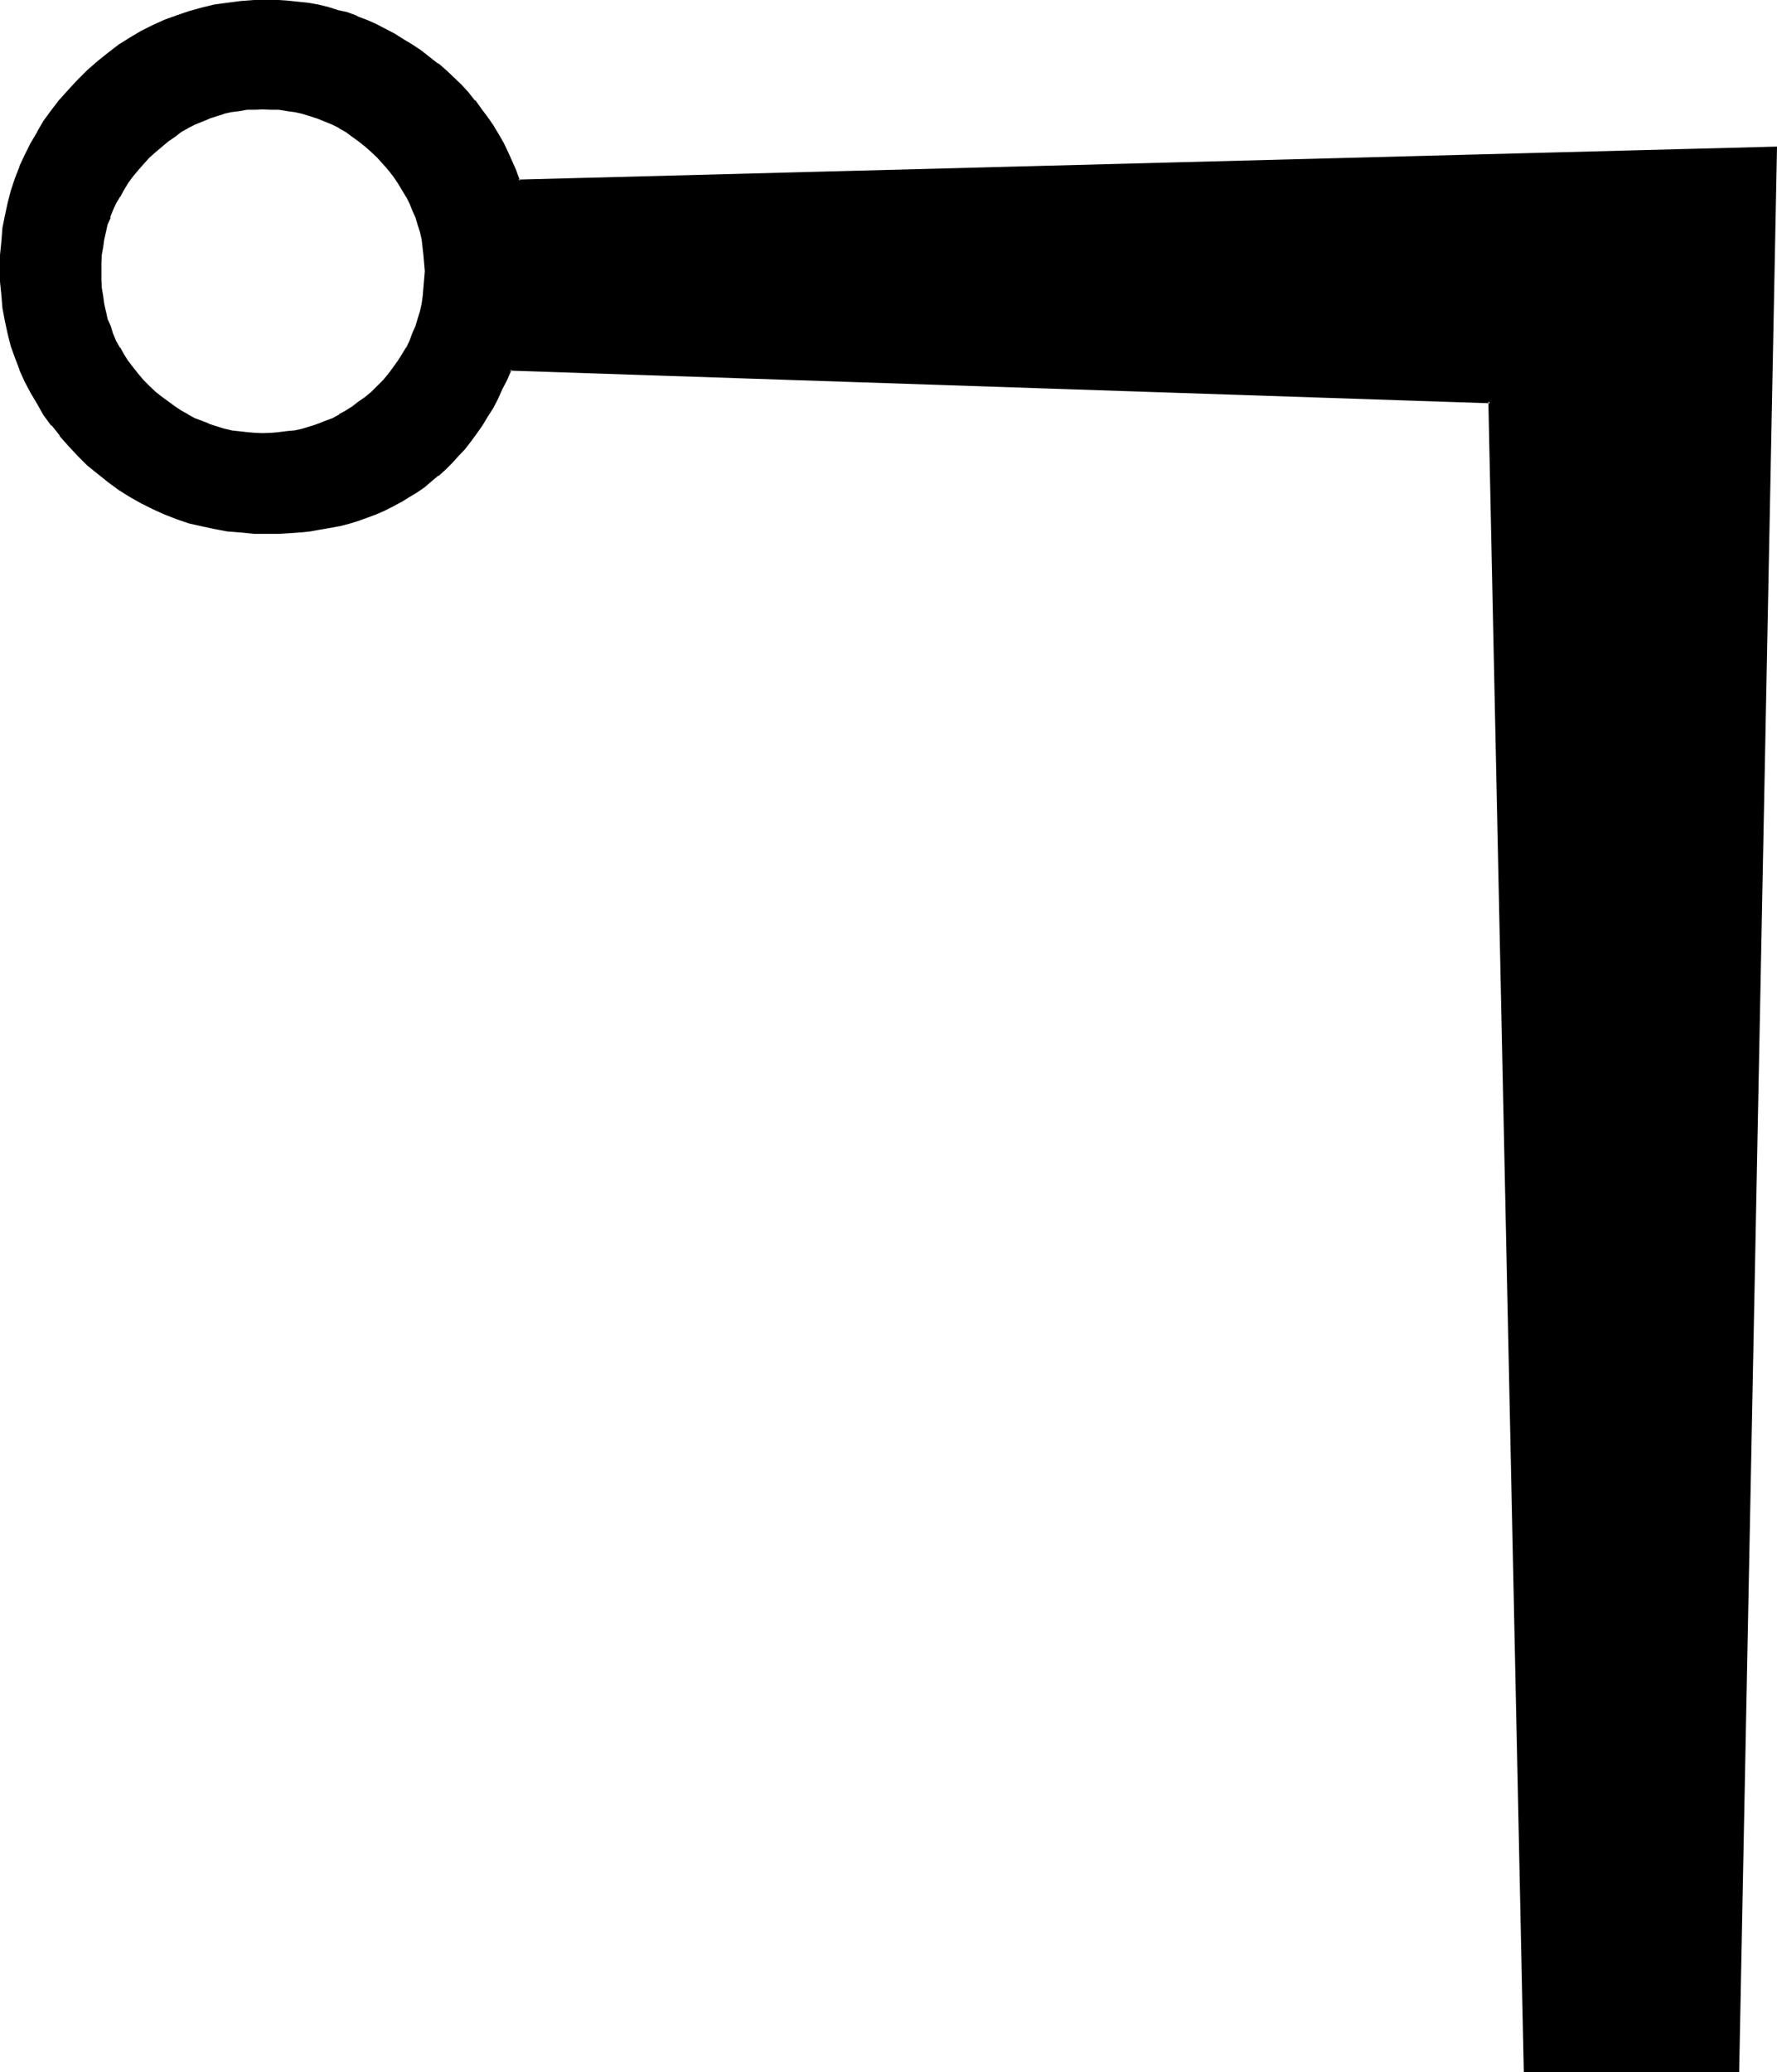 <?xml version="1.0" encoding="UTF-8" standalone="no"?>
<svg
   version="1.0"
   width="129.946mm"
   height="151.536mm"
   id="svg3"
   sodipodi:docname="Passing the River Cheth.wmf"
   xmlns:inkscape="http://www.inkscape.org/namespaces/inkscape"
   xmlns:sodipodi="http://sodipodi.sourceforge.net/DTD/sodipodi-0.dtd"
   xmlns="http://www.w3.org/2000/svg"
   xmlns:svg="http://www.w3.org/2000/svg">
  <sodipodi:namedview
     id="namedview3"
     pagecolor="#ffffff"
     bordercolor="#000000"
     borderopacity="0.25"
     inkscape:showpageshadow="2"
     inkscape:pageopacity="0.0"
     inkscape:pagecheckerboard="0"
     inkscape:deskcolor="#d1d1d1"
     inkscape:document-units="mm" />
  <defs
     id="defs1">
    <pattern
       id="WMFhbasepattern"
       patternUnits="userSpaceOnUse"
       width="6"
       height="6"
       x="0"
       y="0" />
  </defs>
  <path
     style="fill:#000000;fill-opacity:1;fill-rule:evenodd;stroke:none"
     d="m 104.64,106.944 -1.824,1.632 -1.632,1.44 -1.728,1.344 -1.824,1.248 -1.92,1.344 -1.824,0.96 -1.92,0.96 -2.112,0.96 -1.92,0.768 -2.112,0.672 -2.112,0.48 -2.016,0.48 -2.112,0.384 -2.304,0.288 -2.208,0.192 h -2.496 -2.208 l -2.304,-0.192 -4.224,-0.672 -2.112,-0.48 -2.016,-0.48 -2.016,-0.672 -2.016,-0.768 -2.016,-0.96 -1.92,-0.96 -1.728,-0.96 -2.016,-1.344 -1.728,-1.248 -1.824,-1.344 -1.728,-1.44 -1.824,-1.632 -1.536,-1.728 -1.536,-1.632 -1.44,-1.824 -1.248,-1.728 -1.344,-1.92 -0.96,-1.824 -1.152,-1.92 -0.768,-2.112 -0.768,-1.92 L 29.472,88.224 28.8,86.112 28.32,84 28.032,81.792 27.648,79.488 27.552,77.28 v -2.304 -2.304 l 0.096,-2.208 0.384,-2.112 0.288,-2.304 0.48,-1.92 0.672,-2.112 0.672,-2.112 0.768,-1.92 0.768,-1.92 1.152,-1.92 0.96,-1.92 1.344,-1.824 1.248,-1.728 1.44,-1.824 1.536,-1.728 1.536,-1.824 1.824,-1.632 1.728,-1.44 1.824,-1.44 1.728,-1.248 2.016,-1.344 1.728,-1.152 1.92,-0.96 2.016,-0.96 2.016,-0.768 2.016,-0.672 2.016,-0.672 2.112,-0.288 2.112,-0.384 2.112,-0.288 2.304,-0.192 h 2.208 2.496 l 2.208,0.192 2.304,0.288 2.112,0.384 2.016,0.288 2.112,0.672 2.112,0.672 1.92,0.768 2.112,0.96 1.92,0.96 1.824,1.152 1.92,1.344 1.824,1.248 1.728,1.44 1.632,1.44 1.824,1.632 1.536,1.824 1.536,1.728 1.248,1.824 1.248,1.728 1.344,1.824 0.96,1.92 0.96,1.92 0.96,1.92 0.864,1.92 0.576,2.112 0.48,2.112 0.48,1.92 0.672,4.416 0.192,2.208 v 2.304 2.304 l -0.192,2.208 -0.288,2.304 -0.384,2.208 -0.48,2.112 -0.48,2.112 -0.576,2.112 -0.864,1.92 -0.96,2.112 -0.96,1.92 -0.96,1.824 -1.344,1.92 -1.248,1.728 -1.248,1.824 -1.536,1.632 z m 11.616,-92.544 -2.4,-1.824 -2.592,-1.44 -2.496,-1.44 -2.592,-1.44 L 103.584,6.912 101.088,5.856 98.592,4.8 95.904,3.84 93.312,3.072 90.528,2.4 87.936,1.728 85.248,1.248 82.464,0.96 79.68,0.672 76.992,0.48 74.016,0.288 70.368,0.48 66.624,0.768 62.88,1.152 59.232,1.728 55.776,2.592 52.416,3.36 48.96,4.704 45.6,5.952 l -3.264,1.344 -3.168,1.728 -3.072,1.824 -2.88,1.92 -2.976,2.112 -2.88,2.208 -2.88,2.592 -2.592,2.592 -2.592,2.784 -2.4,2.688 -2.304,2.976 -2.112,2.88 -1.92,3.072 -1.824,3.072 -1.536,3.264 -1.536,3.072 -1.056,3.36 -1.152,3.264 -0.96,3.552 -0.672,3.36 -0.672,3.552 -0.48,3.552 -0.096,3.744 -0.192,3.744 0.192,3.648 0.096,3.744 0.48,3.552 0.672,3.552 0.672,3.36 0.96,3.456 1.152,3.36 1.056,3.264 1.536,3.072 1.536,3.168 1.824,3.072 1.92,2.976 2.112,3.072 2.304,2.688 2.4,2.784 2.592,2.784 2.592,2.592 2.88,2.4 2.88,2.208 2.976,2.112 2.88,1.92 3.072,1.824 3.168,1.632 3.264,1.248 3.36,1.344 3.456,1.152 3.36,0.96 3.456,0.576 3.648,0.672 3.744,0.48 3.744,0.192 h 3.648 3.072 l 2.976,-0.192 2.688,-0.192 2.976,-0.288 2.688,-0.288 2.784,-0.48 2.592,-0.672 2.592,-0.672 2.4,-0.768 2.592,-0.864 2.4,-0.96 2.304,-0.96 2.208,-0.96 2.304,-1.248 2.208,-1.344 2.112,-1.248 2.112,-1.536 1.92,-1.536 2.016,-1.632 1.92,-1.632 1.728,-1.92 1.824,-1.92 1.728,-2.016 1.632,-2.016 1.632,-2.112 1.44,-2.304 1.632,-2.208 1.44,-2.496 1.344,-2.592 1.248,-2.592 1.344,-2.688 1.056,-2.784 270.912,9.024 9.696,461.28 h 58.656 l 10.464,-531.168 -347.424,9.024 -0.96,-2.784 -0.96,-2.592 -1.344,-2.592 -1.248,-2.4 -1.344,-2.592 -1.44,-2.208 -1.632,-2.496 -1.632,-2.208 -1.536,-2.112 -2.016,-2.304 -1.92,-2.112 -1.92,-1.92 -2.112,-1.92 -2.208,-1.92 -2.304,-1.824 z"
     id="path1" />
  <path
     style="fill:#000000;fill-opacity:1;fill-rule:evenodd;stroke:none"
     d="m 116.544,14.016 -2.592,-1.728 -2.4,-1.44 -2.592,-1.632 -2.592,-1.344 -2.4,-1.248 L 101.376,5.472 98.784,4.512 98.592,4.32 96,3.36 93.408,2.784 90.72,1.92 87.936,1.248 85.248,0.768 82.464,0.48 79.68,0.192 76.992,0 h -2.976 -3.648 -0.192 l -3.744,0.288 -3.648,0.48 -3.552,0.48 -3.552,0.864 -3.456,0.96 -3.36,1.152 -3.456,1.248 -3.168,1.44 -3.264,1.632 -3.072,1.824 -3.072,1.92 -2.88,2.208 -2.88,2.304 -2.976,2.592 -2.592,2.592 -2.592,2.784 -2.4,2.688 -0.192,0.192 -2.208,2.88 -2.112,2.88 -1.728,2.976 v 0.096 l -1.824,3.072 -1.632,3.264 -1.44,3.072 V 46.08 L 4.128,49.248 2.976,52.704 2.112,56.064 1.344,59.616 0.672,62.976 0.384,66.72 0,70.464 v 3.744 3.648 l 0.384,3.744 0.288,3.552 0.672,3.552 0.768,3.552 0.864,3.456 1.152,3.168 1.248,3.264 v 0.192 l 1.44,3.168 1.632,3.072 1.824,3.072 1.728,3.072 2.112,2.88 h 0.192 l 2.208,2.784 v 0.192 l 2.4,2.688 2.592,2.784 2.592,2.592 2.976,2.4 2.88,2.304 2.88,2.112 3.072,1.92 3.072,1.728 3.264,1.632 3.168,1.44 3.456,1.344 3.36,1.152 3.456,0.768 3.552,0.768 3.552,0.672 3.648,0.288 h 0.192 l 3.744,0.384 h 3.648 3.072 l 2.976,-0.192 2.688,-0.192 h 0.192 l 2.784,-0.288 2.688,-0.48 2.784,-0.48 2.592,-0.48 h 0.096 l 2.592,-0.672 2.496,-0.768 2.4,-0.864 2.592,-0.96 2.208,-0.96 2.304,-1.152 2.304,-1.248 h 0.096 l 2.112,-1.344 2.112,-1.248 2.112,-1.44 1.92,-1.632 1.92,-1.632 h 0.192 l 1.92,-1.728 1.824,-1.824 1.728,-1.92 1.824,-1.92 1.632,-2.112 1.536,-2.112 1.632,-2.304 1.44,-2.4 1.536,-2.4 1.248,-2.4 1.248,-2.784 1.344,-2.592 1.248,-2.88 -0.48,0.288 270.912,9.024 -0.48,-0.48 9.792,461.76 h 59.52 l 10.464,-532.224 -347.904,9.12 0.48,0.288 -0.96,-2.592 v -0.096 l -1.152,-2.592 -1.152,-2.592 -1.248,-2.592 -1.44,-2.496 -1.44,-2.4 -1.536,-2.208 -1.728,-2.304 -1.632,-2.304 h -0.192 l -1.728,-2.208 -1.92,-2.112 -2.016,-1.92 -2.016,-1.92 -2.304,-2.016 h -0.192 l -2.208,-1.728 -2.304,-1.824 -0.48,0.672 2.304,1.824 2.208,1.728 2.304,1.92 2.112,2.016 2.112,1.92 1.728,2.112 1.92,2.112 h -0.096 l 1.728,2.208 1.632,2.304 1.632,2.208 1.44,2.496 1.248,2.4 1.344,2.4 1.152,2.592 1.056,2.784 V 47.52 l 1.152,3.072 347.616,-9.024 -0.288,-0.48 -10.56,531.168 0.384,-0.384 h -58.656 l 0.48,0.384 -9.888,-461.568 -271.296,-9.024 -1.344,2.88 -1.248,2.784 -1.344,2.592 -1.44,2.592 v -0.192 l -1.248,2.4 -1.632,2.4 -1.44,2.304 -1.632,2.112 -1.632,2.112 v -0.192 l -1.824,2.112 -1.728,1.728 -1.824,2.016 -1.92,1.536 -1.92,1.632 -1.92,1.44 -2.112,1.536 -2.112,1.44 -2.112,1.248 -2.208,1.152 -2.304,1.152 -2.304,0.96 -2.4,0.768 -2.4,0.96 -2.592,0.672 -2.592,0.864 h 0.192 l -2.784,0.48 -2.592,0.48 -2.688,0.48 -2.976,0.288 -2.688,0.192 h -2.976 l -3.072,0.096 -3.648,-0.096 -3.744,-0.192 -3.744,-0.48 -3.552,-0.672 -3.552,-0.576 h 0.192 l -3.552,-1.056 -3.456,-1.056 -3.168,-1.152 -3.264,-1.44 -3.072,-1.44 -3.072,-1.824 -3.072,-1.92 -2.88,-2.112 -2.88,-2.304 h 0.096 l -2.88,-2.4 -2.592,-2.592 -2.592,-2.688 -2.592,-2.784 -2.208,-2.784 h 0.096 l -2.112,-2.88 -1.92,-3.072 -1.728,-3.072 v 0.192 l -1.632,-3.264 -1.344,-3.072 -1.248,-3.264 -0.96,-3.36 -0.96,-3.36 v 0.096 L 2.112,88.512 1.632,85.152 1.152,81.408 V 81.6 L 0.864,77.856 V 74.208 70.464 L 1.152,66.72 v 0.192 l 0.48,-3.744 0.48,-3.36 0.864,-3.552 0.96,-3.456 0.96,-3.168 1.248,-3.456 v 0.192 l 1.344,-3.264 1.632,-3.168 1.728,-3.072 v 0.096 l 1.92,-3.072 2.112,-2.88 2.304,-2.88 h -0.192 l 2.592,-2.784 2.592,-2.688 2.592,-2.784 2.88,-2.4 h -0.096 l 2.88,-2.304 2.88,-2.112 3.072,-1.92 3.072,-1.728 3.072,-1.632 3.264,-1.44 3.36,-1.344 H 48.96 l 3.456,-1.152 3.552,-0.96 3.36,-0.768 3.552,-0.48 3.744,-0.48 3.744,-0.192 3.648,-0.192 2.976,0.192 2.688,0.192 h -0.096 l 2.688,0.096 2.784,0.384 2.784,0.48 2.496,0.672 2.784,0.768 2.592,0.768 2.784,0.864 h -0.192 l 2.592,1.152 2.592,1.056 2.592,1.152 2.592,1.44 h -0.192 l 2.592,1.44 2.4,1.632 2.592,1.632 z"
     id="path2" />
  <path
     style="fill:#000000;fill-opacity:1;fill-rule:evenodd;stroke:none"
     d="m 104.256,106.656 -1.632,1.632 -1.728,1.44 -1.824,1.248 -1.728,1.344 -1.824,1.152 -1.92,1.056 h 0.192 l -1.92,1.056 -2.112,0.768 -1.92,0.768 -2.016,0.672 -2.208,0.672 -2.112,0.48 -2.112,0.192 -2.304,0.288 h 0.192 l -2.208,0.192 -2.496,0.096 -2.208,-0.096 -2.304,-0.192 h 0.192 l -4.416,-0.48 h 0.192 l -2.112,-0.48 -2.112,-0.672 -2.112,-0.672 h 0.192 l -1.92,-0.768 -2.112,-0.768 -1.92,-1.056 h 0.096 l -1.92,-1.056 -1.728,-1.152 -1.824,-1.344 -1.728,-1.248 -1.824,-1.44 -1.728,-1.632 -1.632,-1.632 -1.44,-1.728 -1.44,-1.824 L 35.424,99.744 34.272,97.92 33.216,96 v 0.192 L 32.064,94.176 31.2,92.064 30.624,90.144 29.76,88.224 29.28,86.016 v 0.096 L 28.8,83.904 28.512,81.792 28.128,79.488 28.032,77.28 v -2.304 -2.304 l 0.096,-2.208 0.384,-2.112 0.288,-2.112 0.48,-2.112 0.48,-2.112 0.864,-1.92 h -0.192 l 0.768,-1.92 0.864,-1.92 1.152,-1.92 v 0.096 l 1.056,-1.92 1.152,-1.92 1.344,-1.824 1.44,-1.728 1.44,-1.632 1.632,-1.824 1.728,-1.536 1.824,-1.536 1.728,-1.44 1.824,-1.248 1.728,-1.344 1.92,-1.056 h -0.096 l 1.92,-0.96 2.112,-0.864 1.92,-0.768 h -0.192 l 2.112,-0.672 2.112,-0.672 h -0.192 l 2.112,-0.48 2.304,-0.288 2.112,-0.384 h -0.192 2.304 l 2.208,-0.096 2.496,0.096 h 2.208 -0.192 l 2.304,0.384 2.112,0.288 2.208,0.48 h -0.096 l 2.208,0.672 2.016,0.672 1.92,0.768 2.112,0.864 1.92,0.96 H 93.6 l 1.92,1.056 1.824,1.344 1.728,1.248 1.824,1.44 1.728,1.536 1.632,1.536 1.632,1.824 1.44,1.632 1.344,1.728 1.248,1.824 1.152,1.92 1.152,1.92 v -0.096 l 0.96,1.92 0.768,1.92 0.864,1.92 0.576,1.92 0.672,2.112 0.48,2.112 0.48,4.224 0.192,2.208 0.192,2.304 -0.192,2.304 -0.192,2.208 -0.192,2.304 -0.288,2.112 -0.48,2.112 -0.672,2.208 -0.576,1.92 -0.864,1.92 -0.768,2.112 -0.96,2.016 V 96 l -1.152,1.92 -1.152,1.824 -1.248,1.728 -1.344,1.824 -1.44,1.728 -1.632,1.632 0.672,0.672 1.44,-1.824 1.632,-1.632 v -0.096 l 1.248,-1.824 h 0.192 l 1.344,-1.728 1.056,-1.824 1.152,-1.92 0.96,-1.92 0.864,-1.92 0.768,-2.112 0.768,-2.112 0.48,-2.112 0.576,-2.112 V 84 l 0.288,-2.112 0.288,-2.4 0.192,-2.208 v -2.304 -2.304 l -0.192,-2.208 -0.576,-4.416 -0.576,-2.016 -0.48,-2.112 -0.768,-2.112 -0.768,-1.92 -0.864,-2.016 -0.96,-1.92 -1.152,-1.92 -1.056,-1.92 -1.344,-1.824 h -0.192 L 108,46.56 l -1.632,-1.824 -1.44,-1.728 -1.824,-1.632 -1.536,-1.44 h -0.192 L 99.552,38.496 97.824,36.96 96,35.904 94.08,34.752 92.16,33.792 90.24,32.832 88.128,31.968 86.016,31.392 83.904,30.72 81.696,30.24 79.584,29.856 77.28,29.568 75.072,29.376 h -2.496 -2.208 l -2.304,0.192 -2.112,0.288 -2.208,0.384 -2.016,0.48 h -0.096 l -2.112,0.672 -1.92,0.576 h -0.192 l -1.92,0.864 -1.92,0.96 -2.016,0.96 -1.92,1.152 -1.92,1.056 -1.728,1.536 -1.824,1.44 -1.824,1.44 -1.536,1.632 -1.824,1.728 -1.44,1.824 -1.44,1.728 -1.344,1.824 -1.248,1.92 -1.152,1.92 -0.96,1.92 -0.768,2.016 -0.864,1.92 h -0.096 l -0.672,2.112 -0.672,2.112 -0.288,2.016 -0.48,2.112 -0.384,2.304 v 2.208 l -0.096,2.304 0.096,2.304 v 2.208 l 0.384,2.4 0.48,2.112 0.288,2.112 v 0.192 l 0.672,2.112 0.672,2.112 0.768,2.112 h 0.192 l 0.768,1.92 0.96,1.92 1.152,1.92 1.248,1.824 1.344,1.728 1.44,1.824 v 0.096 l 1.44,1.632 1.824,1.824 1.536,1.44 1.824,1.632 1.824,1.248 v 0.192 l 1.728,1.248 1.92,1.152 1.92,1.152 2.016,0.96 1.92,0.768 1.92,0.864 H 57.6 l 1.92,0.672 2.112,0.576 2.112,0.48 4.32,0.672 h 2.304 l 2.208,0.192 2.496,-0.192 h 2.208 l 2.304,-0.288 2.112,-0.384 h 0.096 l 2.112,-0.48 2.112,-0.576 2.112,-0.672 2.112,-0.864 1.92,-0.768 1.92,-0.96 1.92,-1.152 1.824,-1.152 1.728,-1.248 v -0.192 l 1.824,-1.248 h 0.192 l 1.536,-1.632 1.824,-1.44 z"
     id="path3" />
</svg>
